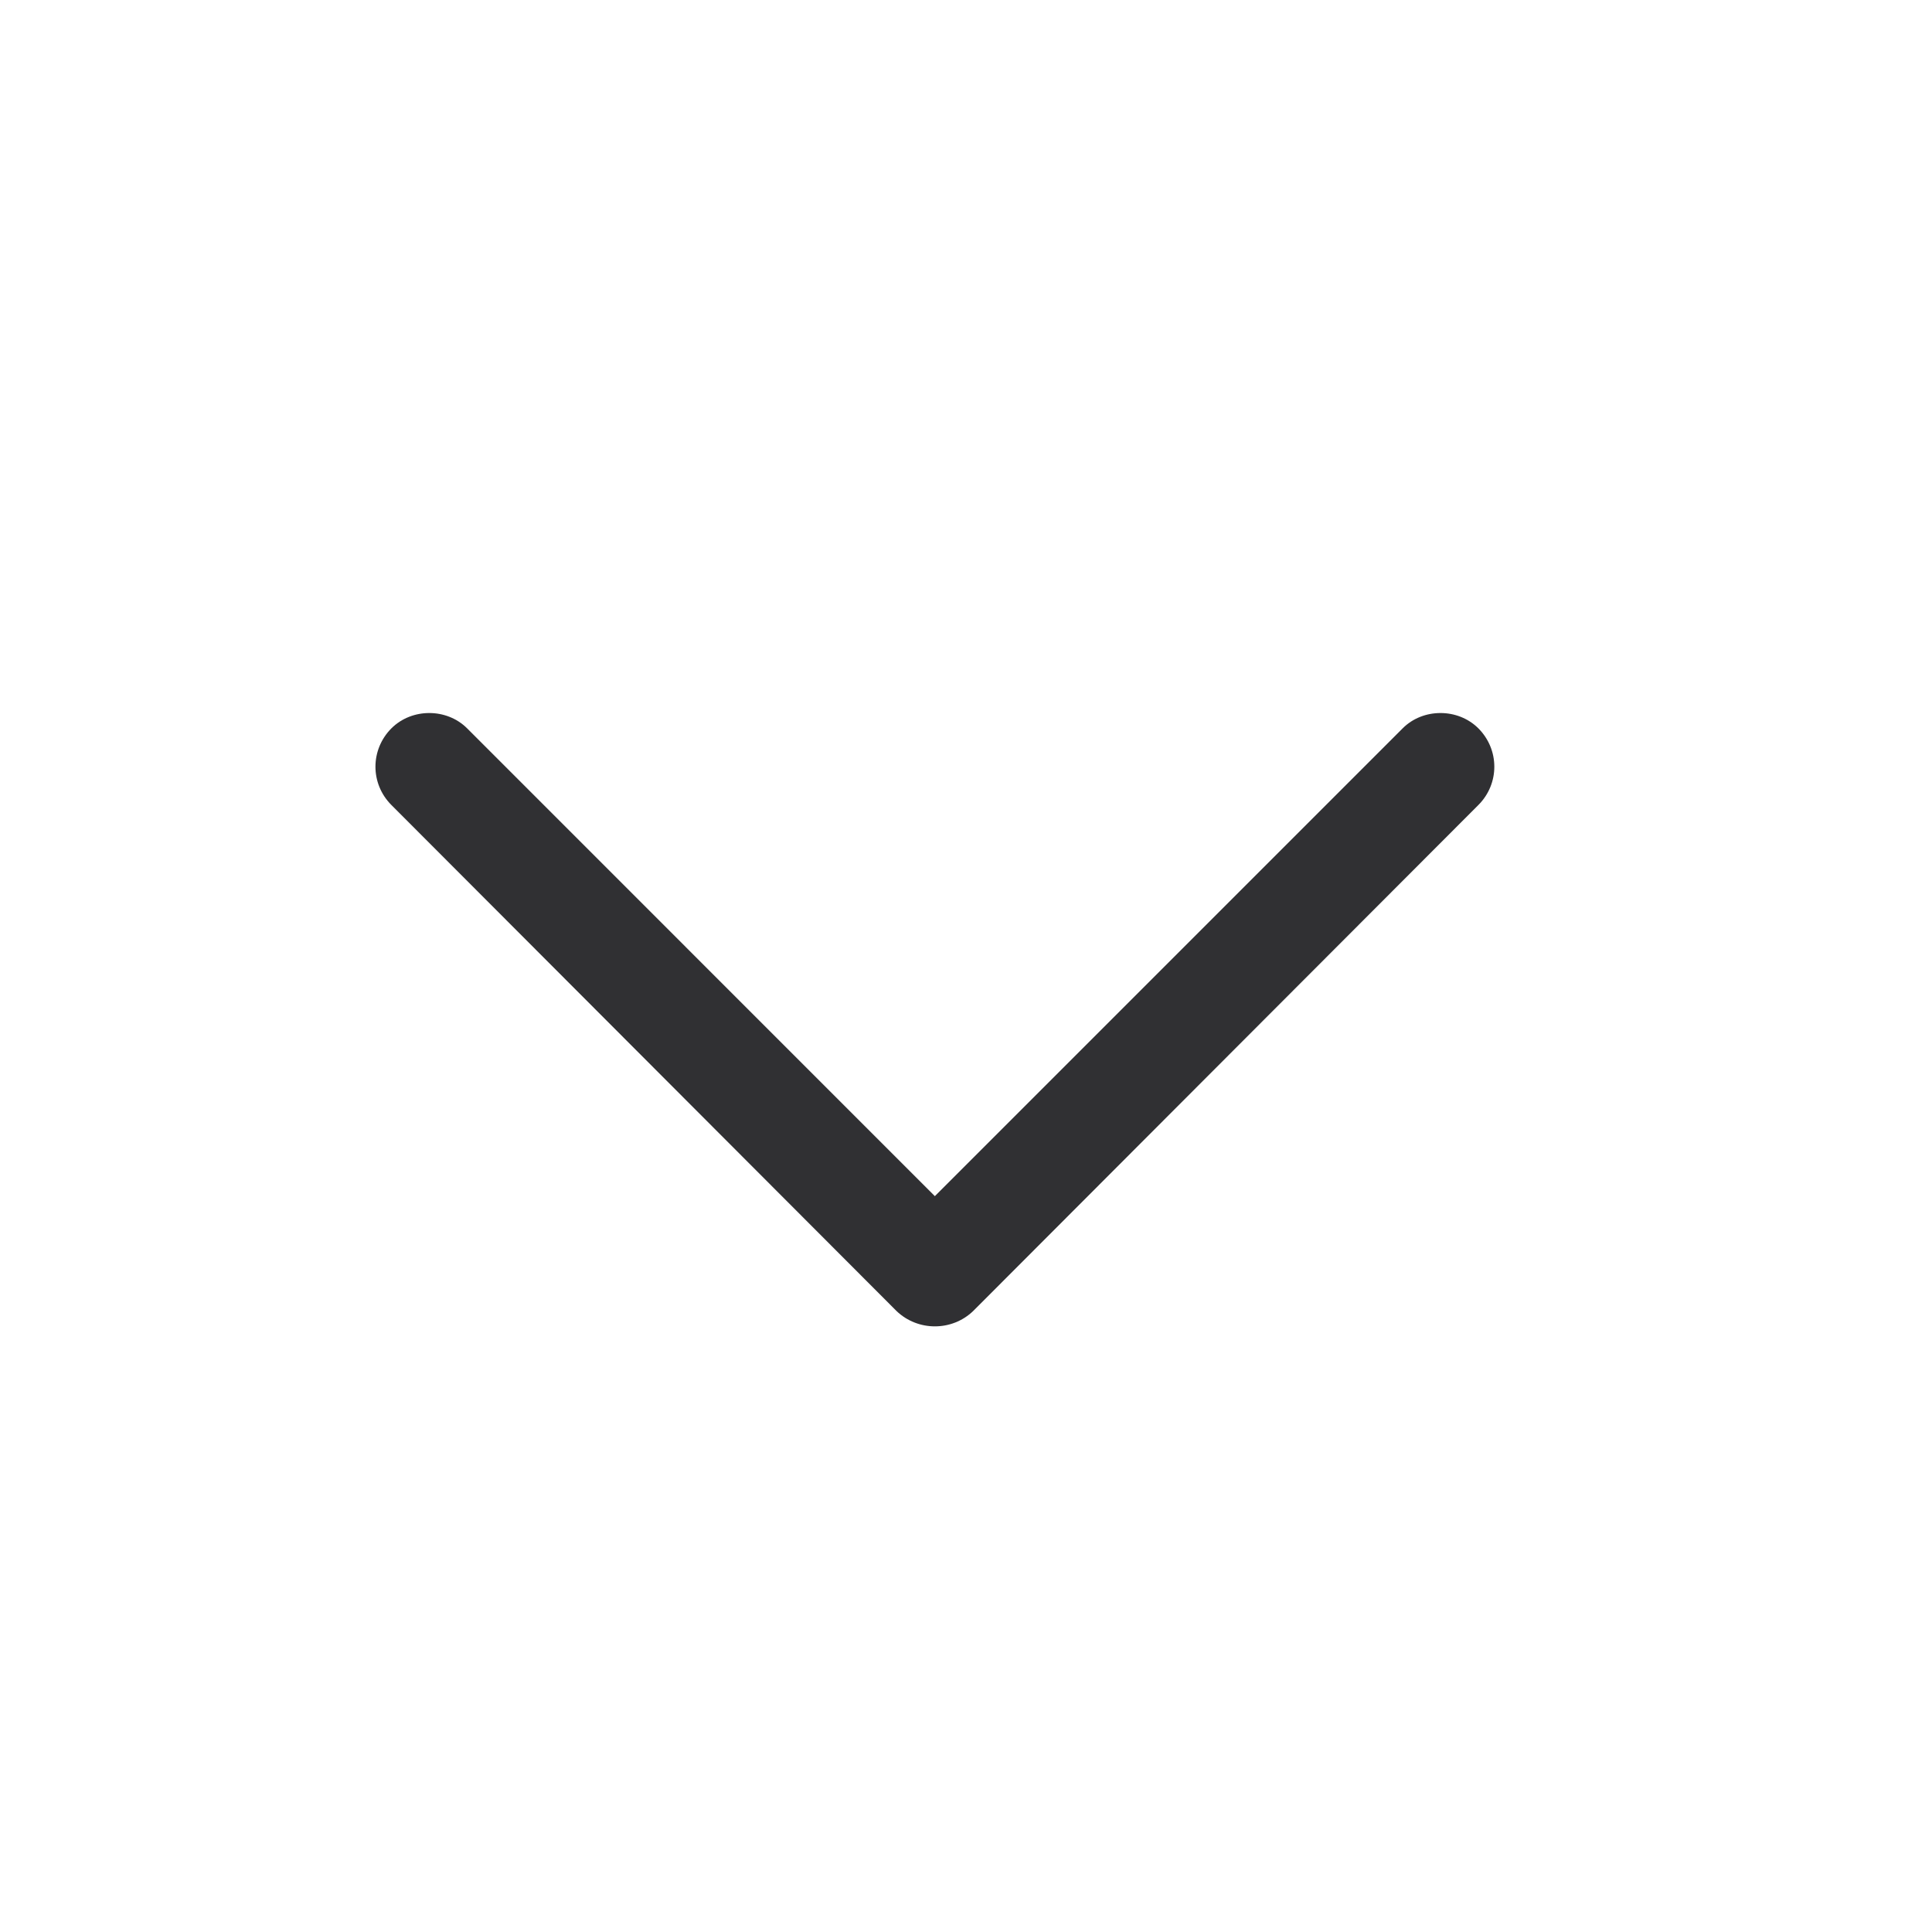 <svg width="24" height="24" viewBox="0 0 24 24" fill="none" xmlns="http://www.w3.org/2000/svg">
<path d="M17.424 9.048C17.677 8.794 18.111 8.794 18.365 9.048C18.629 9.313 18.629 9.736 18.365 10L12.089 16.286C11.825 16.54 11.402 16.54 11.137 16.286L4.862 10C4.598 9.736 4.598 9.313 4.862 9.048C5.116 8.794 5.549 8.794 5.803 9.048L11.613 14.859L17.424 9.048Z" fill="#303033"/>
</svg>
